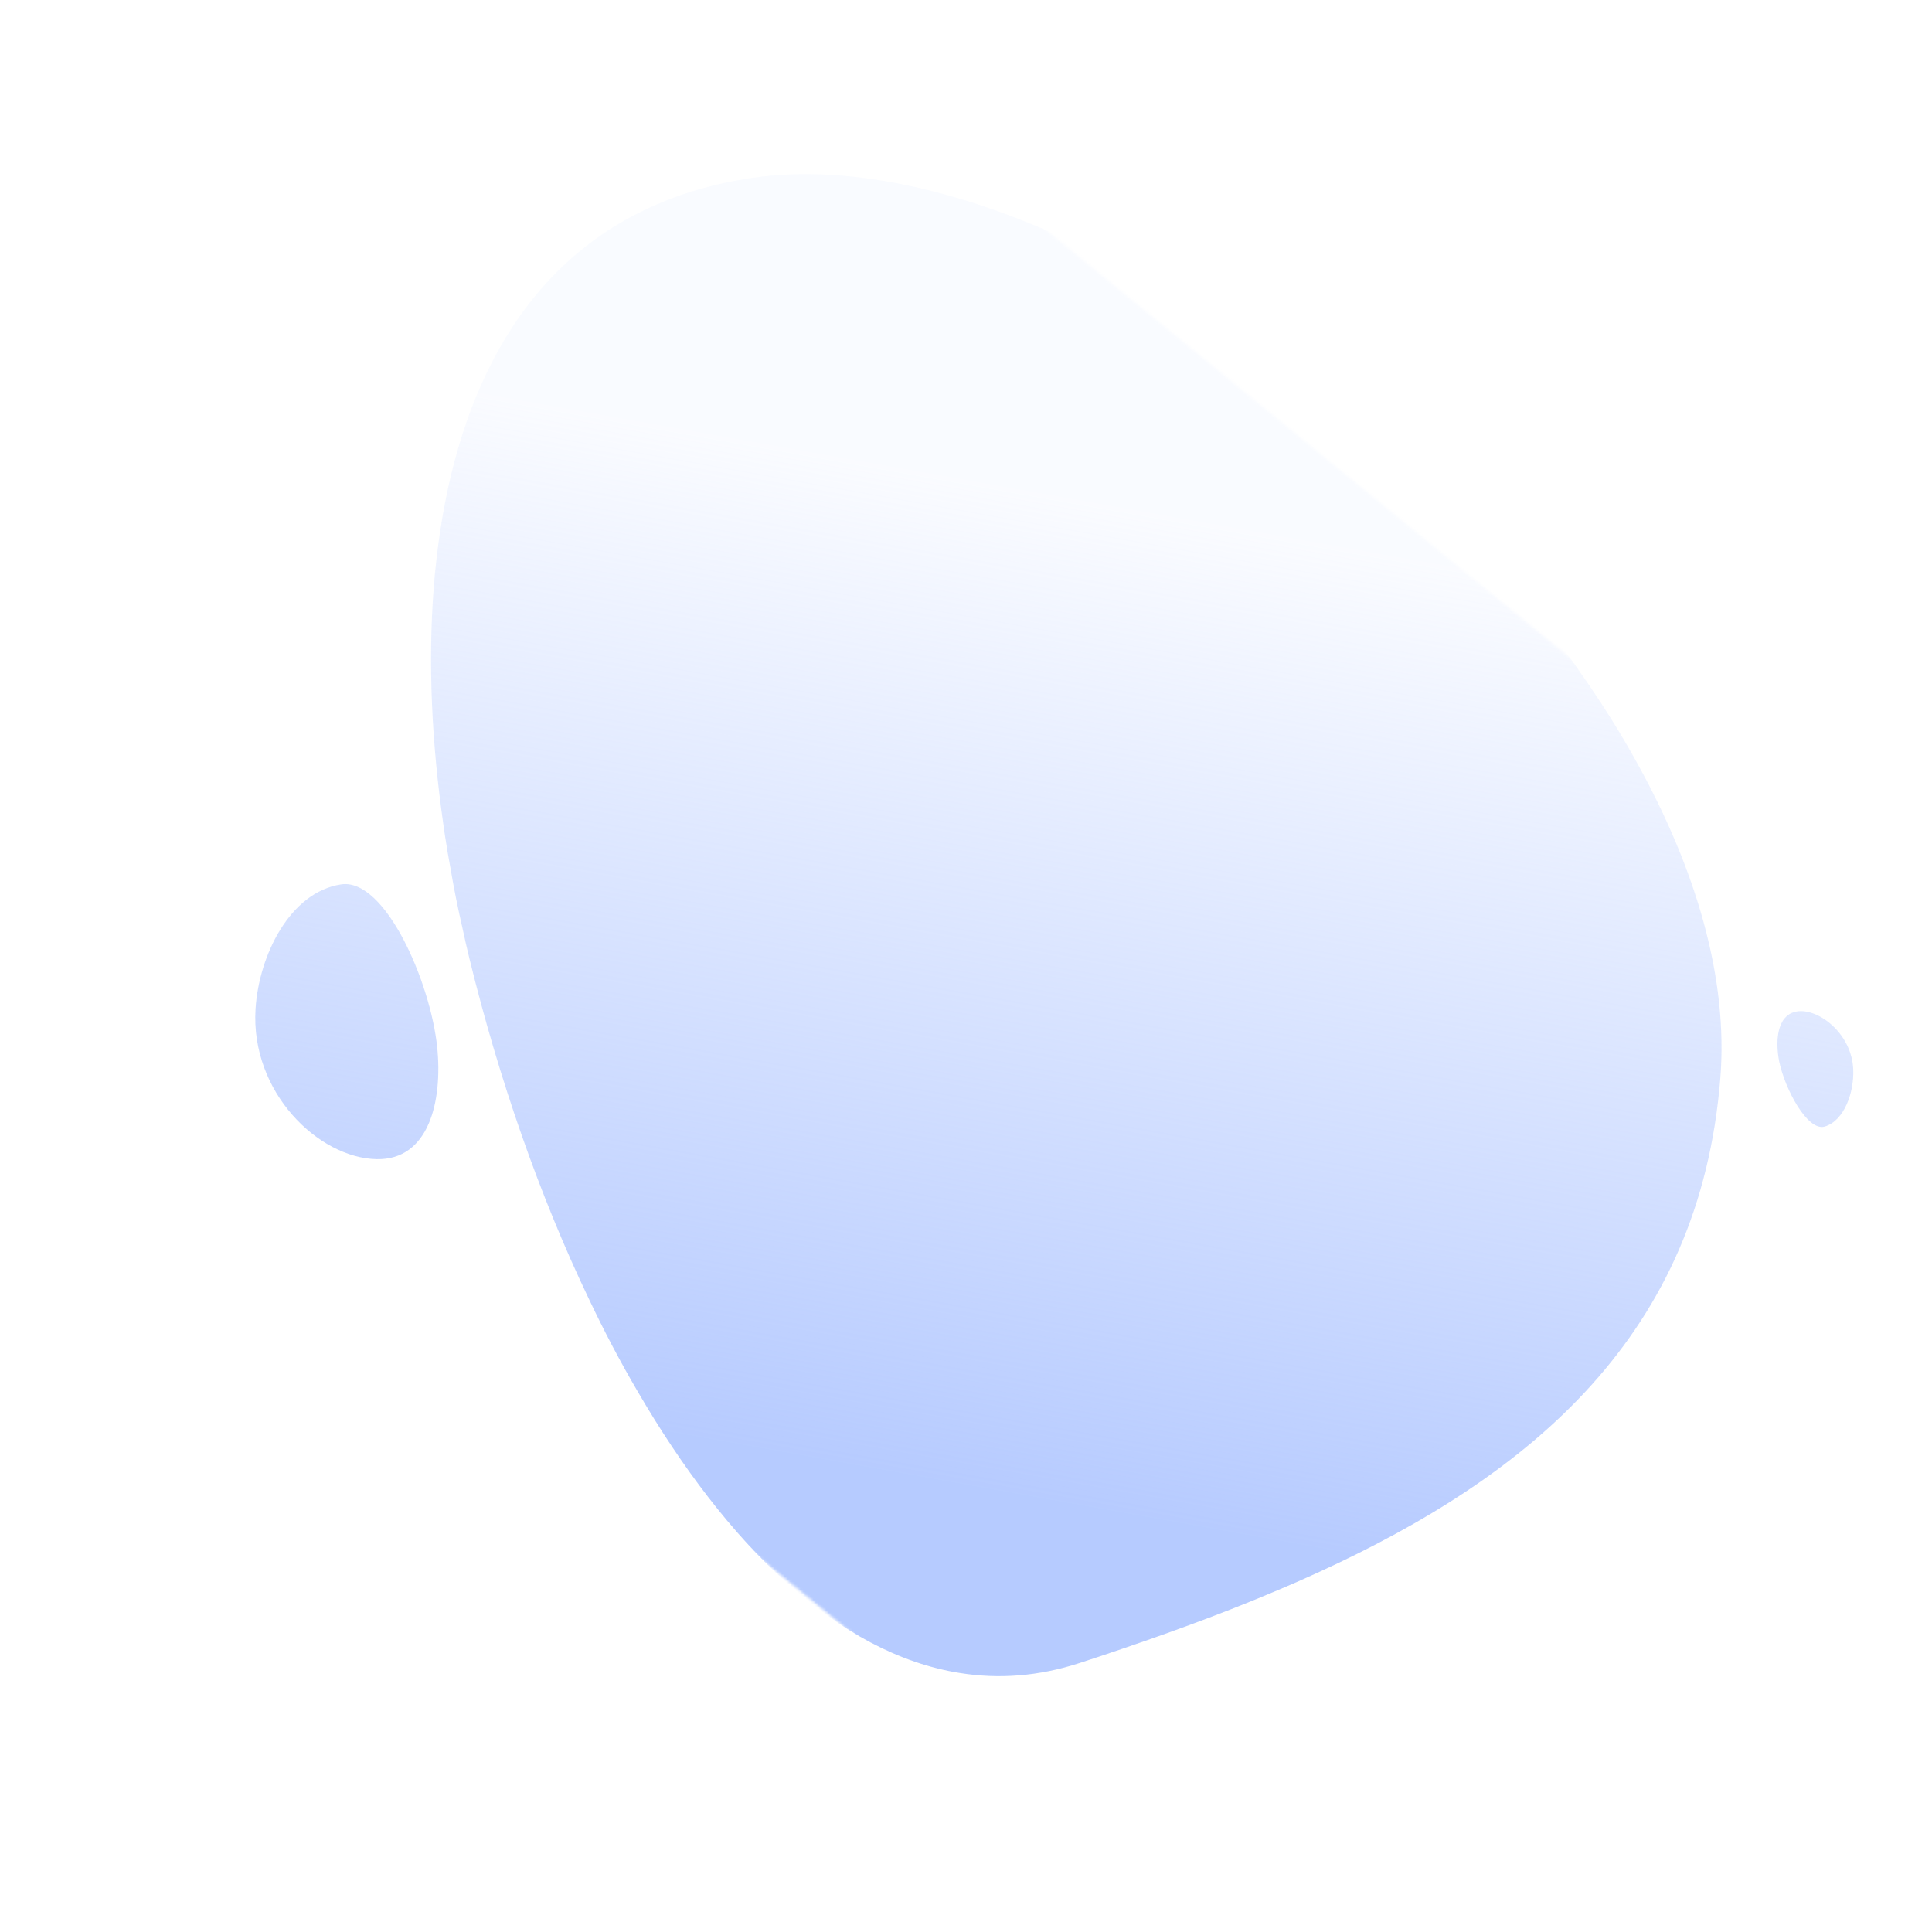 <svg width="747" height="743" viewBox="0 0 747 743" fill="none" xmlns="http://www.w3.org/2000/svg">
<mask id="mask0_36_103" style="mask-type:alpha" maskUnits="userSpaceOnUse" x="0" y="0" width="762" height="743">
<path fill-rule="evenodd" clip-rule="evenodd" d="M761.831 380.781L295.974 0.307L0.143 362.526L466 743L761.831 380.781Z" fill="white"/>
</mask>
<g mask="url(#mask0_36_103)">
<g filter="url(#filter0_bi_36_103)">
<path fill-rule="evenodd" clip-rule="evenodd" d="M167.699 237.276C165.447 266.418 166.943 297.384 171.363 328.323C171.547 329.743 171.763 331.201 171.982 332.648C172.644 337.016 173.384 341.453 174.197 345.802C175.485 353.438 177.014 361.056 178.754 368.583C179.602 372.631 180.56 376.708 181.525 380.71C192.86 427.012 208.531 472.196 227.689 512.216C233.586 524.675 239.892 536.646 246.531 547.955C280.981 607.206 323.793 649.336 371.116 656.839C386.158 659.262 401.633 658.14 417.476 652.959C420.01 652.124 422.541 651.293 425.068 650.467C448.671 642.58 471.875 634.249 493.958 624.858C499.148 622.696 504.17 620.472 509.194 618.168C592.57 580.162 657.294 525.715 665.163 426.788C668.23 388.313 655.815 346.313 633.153 305.311C626.719 293.572 619.445 282.009 611.412 270.574C607.532 264.867 603.448 259.33 599.13 253.81C593.783 246.776 588.151 239.846 582.267 233.041C577.788 227.794 573.222 222.67 568.512 217.625C566.532 215.552 564.555 213.474 562.581 211.393C548.462 196.763 533.44 182.796 517.729 169.828C515.688 168.095 513.607 166.402 511.564 164.741L511.563 164.741C501.969 157.014 492.205 149.673 482.259 142.802C479.62 140.925 476.947 139.089 474.212 137.328C422.888 102.928 368.457 80.295 321.006 77.592C310.626 77.012 300.626 77.338 291.028 78.744C289.26 78.986 287.539 79.265 285.834 79.619C285.522 79.664 285.222 79.718 284.921 79.772L284.918 79.772L284.915 79.773C284.675 79.816 284.434 79.859 284.185 79.897C271.993 82.203 260.826 85.759 250.758 90.47C199.715 114.059 175.312 166.018 168.616 227.476C168.26 230.746 167.929 233.977 167.699 237.276ZM687.909 420.36C686.215 411.663 687.339 401.699 695.455 400.978C703.571 400.257 716.015 409.77 716.551 423.569C716.884 432.368 713.13 443.283 705.479 445.591C698.841 447.446 690.124 431.092 687.909 420.36ZM98.81 400.018C96.755 432.194 123.049 457.738 145.651 458.176C165.891 458.565 171.134 435.709 169.056 415.054C166.508 389.712 148.869 349.329 131.879 351.932C112.035 354.97 100.116 379.46 98.81 400.018Z" fill="url(#paint0_linear_36_103)"/>
</g>
</g>
<defs>
<filter id="filter0_bi_36_103" x="-37.218" y="-58.595" width="889.703" height="852.571" filterUnits="userSpaceOnUse" color-interpolation-filters="sRGB">
<feFlood flood-opacity="0" result="BackgroundImageFix"/>
<feGaussianBlur in="BackgroundImage" stdDeviation="67.957"/>
<feComposite in2="SourceAlpha" operator="in" result="effect1_backgroundBlur_36_103"/>
<feBlend mode="normal" in="SourceGraphic" in2="effect1_backgroundBlur_36_103" result="shape"/>
<feColorMatrix in="SourceAlpha" type="matrix" values="0 0 0 0 0 0 0 0 0 0 0 0 0 0 0 0 0 0 127 0" result="hardAlpha"/>
<feOffset dy="-10"/>
<feGaussianBlur stdDeviation="25"/>
<feComposite in2="hardAlpha" operator="arithmetic" k2="-1" k3="1"/>
<feColorMatrix type="matrix" values="0 0 0 0 1 0 0 0 0 1 0 0 0 0 1 0 0 0 0.074 0"/>
<feBlend mode="normal" in2="shape" result="effect2_innerShadow_36_103"/>
</filter>
<linearGradient id="paint0_linear_36_103" x1="549.404" y1="220.137" x2="480.942" y2="603.29" gradientUnits="userSpaceOnUse">
<stop offset="0.017" stop-color="#A6BFFF" stop-opacity="0.057"/>
<stop offset="1" stop-color="#A6BFFF" stop-opacity="0.81"/>
</linearGradient>
</defs>
</svg>
